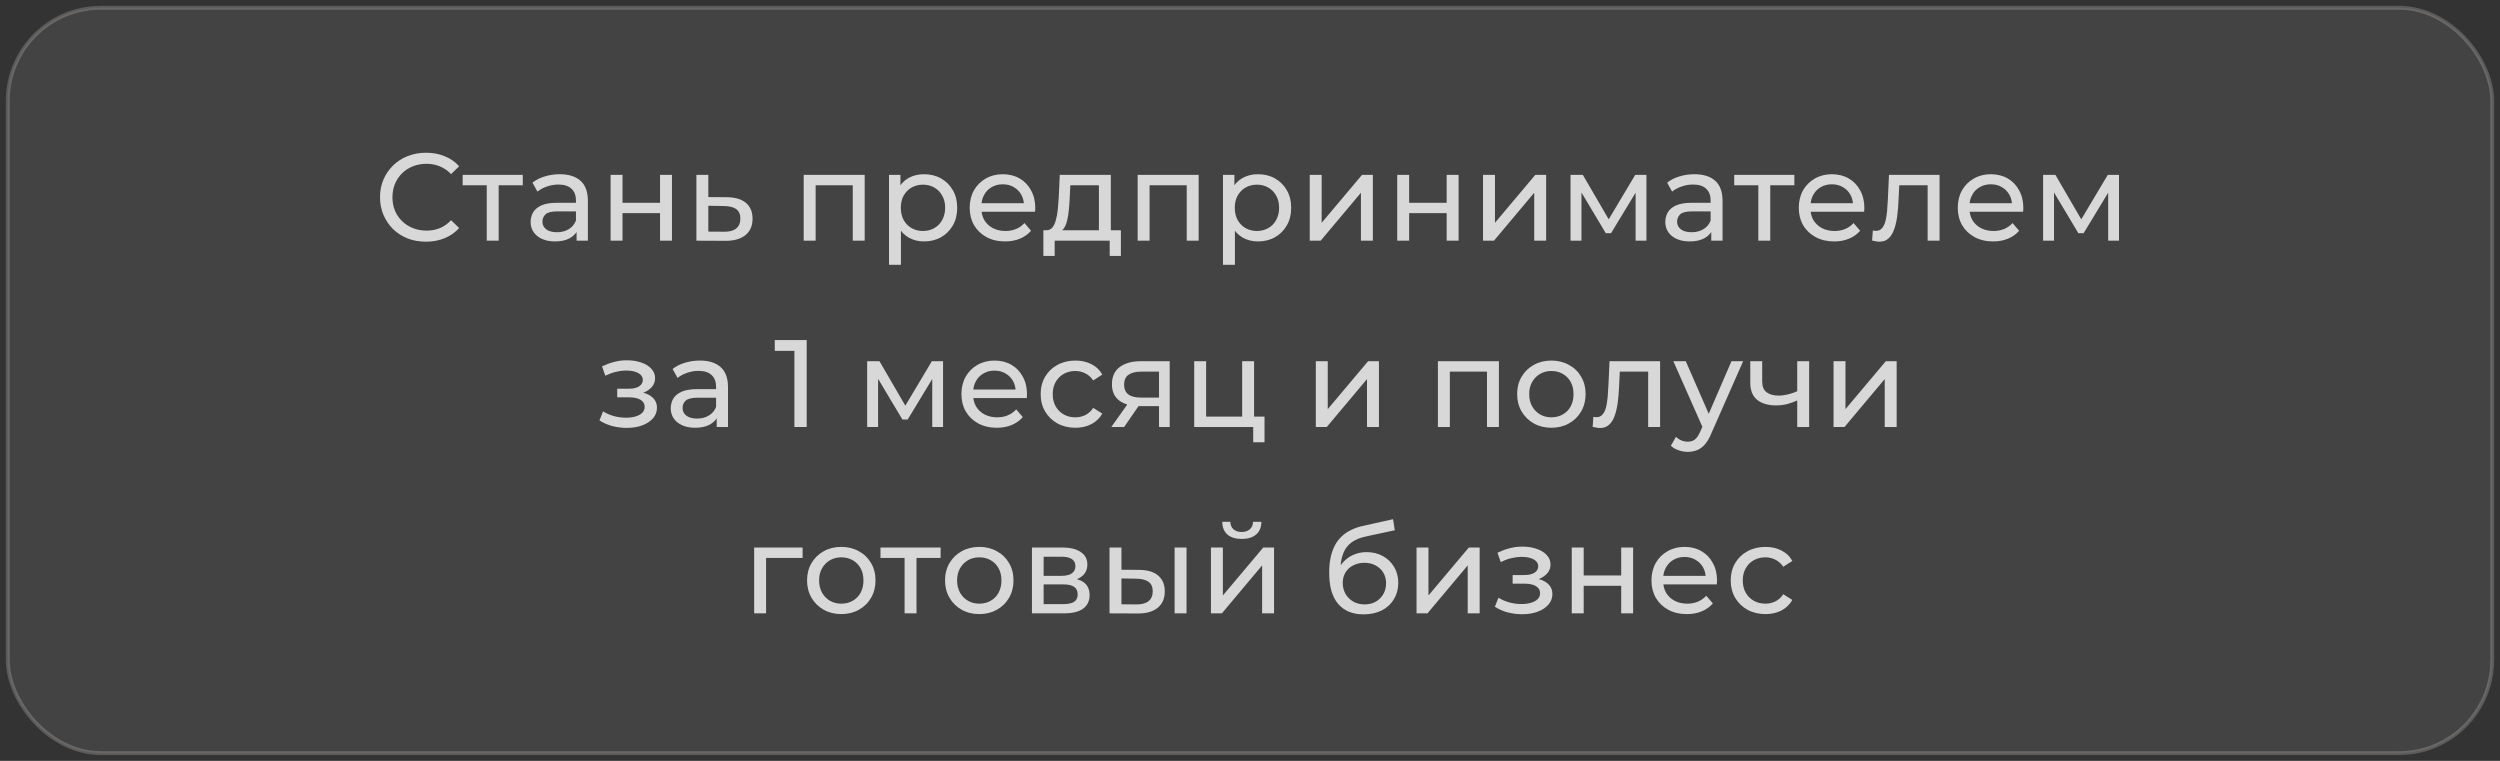 <?xml version="1.0" encoding="UTF-8"?> <svg xmlns="http://www.w3.org/2000/svg" width="322" height="98" viewBox="0 0 322 98" fill="none"><rect x="0" y="0" width="322" height="98" fill="#333333" stroke="none"/><rect x="1" y="1" width="320" height="96" rx="12" fill="white" fill-opacity="0.08"></rect><rect x="1" y="1" width="320" height="96" rx="12" stroke="#FFFCF7" stroke-opacity="0.2" stroke-width="0.5"></rect><path opacity="0.8" d="M54.867 31.128C54.014 31.128 53.224 30.989 52.499 30.712C51.784 30.424 51.16 30.024 50.627 29.512C50.104 28.989 49.694 28.381 49.395 27.688C49.096 26.995 48.947 26.232 48.947 25.4C48.947 24.568 49.096 23.805 49.395 23.112C49.694 22.419 50.11 21.816 50.643 21.304C51.176 20.781 51.8 20.381 52.515 20.104C53.24 19.816 54.03 19.672 54.883 19.672C55.747 19.672 56.542 19.821 57.267 20.12C58.003 20.408 58.627 20.84 59.139 21.416L58.099 22.424C57.672 21.976 57.192 21.645 56.659 21.432C56.126 21.208 55.555 21.096 54.947 21.096C54.318 21.096 53.731 21.203 53.187 21.416C52.654 21.629 52.19 21.928 51.795 22.312C51.4 22.696 51.091 23.155 50.867 23.688C50.654 24.211 50.547 24.781 50.547 25.4C50.547 26.019 50.654 26.595 50.867 27.128C51.091 27.651 51.4 28.104 51.795 28.488C52.19 28.872 52.654 29.171 53.187 29.384C53.731 29.597 54.318 29.704 54.947 29.704C55.555 29.704 56.126 29.597 56.659 29.384C57.192 29.16 57.672 28.819 58.099 28.36L59.139 29.368C58.627 29.944 58.003 30.381 57.267 30.68C56.542 30.979 55.742 31.128 54.867 31.128ZM62.693 31V23.464L63.077 23.864H59.589V22.52H67.333V23.864H63.861L64.229 23.464V31H62.693ZM74.264 31V29.208L74.184 28.872V25.816C74.184 25.165 73.992 24.664 73.608 24.312C73.234 23.949 72.669 23.768 71.912 23.768C71.41 23.768 70.92 23.853 70.44 24.024C69.96 24.184 69.554 24.403 69.224 24.68L68.584 23.528C69.021 23.176 69.544 22.909 70.152 22.728C70.77 22.536 71.416 22.44 72.088 22.44C73.25 22.44 74.146 22.723 74.776 23.288C75.405 23.853 75.72 24.717 75.72 25.88V31H74.264ZM71.48 31.096C70.85 31.096 70.296 30.989 69.816 30.776C69.346 30.563 68.984 30.269 68.728 29.896C68.472 29.512 68.344 29.08 68.344 28.6C68.344 28.141 68.45 27.725 68.664 27.352C68.888 26.979 69.245 26.68 69.736 26.456C70.237 26.232 70.909 26.12 71.752 26.12H74.44V27.224H71.816C71.048 27.224 70.53 27.352 70.264 27.608C69.997 27.864 69.864 28.173 69.864 28.536C69.864 28.952 70.029 29.288 70.36 29.544C70.69 29.789 71.149 29.912 71.736 29.912C72.312 29.912 72.813 29.784 73.24 29.528C73.677 29.272 73.992 28.899 74.184 28.408L74.488 29.464C74.285 29.965 73.928 30.365 73.416 30.664C72.904 30.952 72.258 31.096 71.48 31.096ZM78.645 31V22.52H80.181V26.12H85.013V22.52H86.549V31H85.013V27.448H80.181V31H78.645ZM93.616 25.4C94.694 25.411 95.515 25.656 96.08 26.136C96.645 26.616 96.928 27.293 96.928 28.168C96.928 29.085 96.619 29.795 96 30.296C95.382 30.787 94.507 31.027 93.376 31.016L89.696 31V22.52H91.232V25.384L93.616 25.4ZM93.248 29.848C93.942 29.859 94.464 29.72 94.816 29.432C95.179 29.144 95.36 28.717 95.36 28.152C95.36 27.597 95.184 27.192 94.832 26.936C94.48 26.68 93.952 26.547 93.248 26.536L91.232 26.504V29.832L93.248 29.848ZM103.516 31V22.52H111.372V31H109.836V23.48L110.204 23.864H104.684L105.052 23.48V31H103.516ZM119 31.096C118.296 31.096 117.651 30.936 117.064 30.616C116.488 30.285 116.024 29.8 115.672 29.16C115.331 28.52 115.16 27.72 115.16 26.76C115.16 25.8 115.326 25 115.656 24.36C115.998 23.72 116.456 23.24 117.032 22.92C117.619 22.6 118.275 22.44 119 22.44C119.832 22.44 120.568 22.621 121.208 22.984C121.848 23.347 122.355 23.853 122.728 24.504C123.102 25.144 123.288 25.896 123.288 26.76C123.288 27.624 123.102 28.381 122.728 29.032C122.355 29.683 121.848 30.189 121.208 30.552C120.568 30.915 119.832 31.096 119 31.096ZM114.504 34.104V22.52H115.976V24.808L115.88 26.776L116.04 28.744V34.104H114.504ZM118.872 29.752C119.416 29.752 119.902 29.629 120.328 29.384C120.766 29.139 121.107 28.792 121.352 28.344C121.608 27.885 121.736 27.357 121.736 26.76C121.736 26.152 121.608 25.629 121.352 25.192C121.107 24.744 120.766 24.397 120.328 24.152C119.902 23.907 119.416 23.784 118.872 23.784C118.339 23.784 117.854 23.907 117.416 24.152C116.99 24.397 116.648 24.744 116.392 25.192C116.147 25.629 116.024 26.152 116.024 26.76C116.024 27.357 116.147 27.885 116.392 28.344C116.648 28.792 116.99 29.139 117.416 29.384C117.854 29.629 118.339 29.752 118.872 29.752ZM129.456 31.096C128.549 31.096 127.749 30.909 127.056 30.536C126.373 30.163 125.84 29.651 125.456 29C125.083 28.349 124.896 27.603 124.896 26.76C124.896 25.917 125.077 25.171 125.44 24.52C125.813 23.869 126.32 23.363 126.96 23C127.611 22.627 128.341 22.44 129.152 22.44C129.973 22.44 130.699 22.621 131.328 22.984C131.957 23.347 132.448 23.859 132.8 24.52C133.163 25.171 133.344 25.933 133.344 26.808C133.344 26.872 133.339 26.947 133.328 27.032C133.328 27.117 133.323 27.197 133.312 27.272H126.096V26.168H132.512L131.888 26.552C131.899 26.008 131.787 25.523 131.552 25.096C131.317 24.669 130.992 24.339 130.576 24.104C130.171 23.859 129.696 23.736 129.152 23.736C128.619 23.736 128.144 23.859 127.728 24.104C127.312 24.339 126.987 24.675 126.752 25.112C126.517 25.539 126.4 26.029 126.4 26.584V26.84C126.4 27.405 126.528 27.912 126.784 28.36C127.051 28.797 127.419 29.139 127.888 29.384C128.357 29.629 128.896 29.752 129.504 29.752C130.005 29.752 130.459 29.667 130.864 29.496C131.28 29.325 131.643 29.069 131.952 28.728L132.8 29.72C132.416 30.168 131.936 30.509 131.36 30.744C130.795 30.979 130.16 31.096 129.456 31.096ZM141.538 30.28V23.864H137.858L137.778 25.496C137.757 26.029 137.719 26.547 137.666 27.048C137.623 27.539 137.549 27.992 137.442 28.408C137.346 28.824 137.202 29.165 137.01 29.432C136.818 29.699 136.562 29.864 136.242 29.928L134.722 29.656C135.053 29.667 135.319 29.56 135.522 29.336C135.725 29.101 135.879 28.781 135.986 28.376C136.103 27.971 136.189 27.512 136.242 27C136.295 26.477 136.338 25.939 136.37 25.384L136.498 22.52H143.074V30.28H141.538ZM134.386 32.968V29.656H144.37V32.968H142.93V31H135.842V32.968H134.386ZM146.531 31V22.52H154.387V31H152.851V23.48L153.219 23.864H147.699L148.067 23.48V31H146.531ZM162.015 31.096C161.311 31.096 160.666 30.936 160.079 30.616C159.503 30.285 159.039 29.8 158.687 29.16C158.346 28.52 158.175 27.72 158.175 26.76C158.175 25.8 158.341 25 158.671 24.36C159.013 23.72 159.471 23.24 160.047 22.92C160.634 22.6 161.29 22.44 162.015 22.44C162.847 22.44 163.583 22.621 164.223 22.984C164.863 23.347 165.37 23.853 165.743 24.504C166.117 25.144 166.303 25.896 166.303 26.76C166.303 27.624 166.117 28.381 165.743 29.032C165.37 29.683 164.863 30.189 164.223 30.552C163.583 30.915 162.847 31.096 162.015 31.096ZM157.519 34.104V22.52H158.991V24.808L158.895 26.776L159.055 28.744V34.104H157.519ZM161.887 29.752C162.431 29.752 162.917 29.629 163.343 29.384C163.781 29.139 164.122 28.792 164.367 28.344C164.623 27.885 164.751 27.357 164.751 26.76C164.751 26.152 164.623 25.629 164.367 25.192C164.122 24.744 163.781 24.397 163.343 24.152C162.917 23.907 162.431 23.784 161.887 23.784C161.354 23.784 160.869 23.907 160.431 24.152C160.005 24.397 159.663 24.744 159.407 25.192C159.162 25.629 159.039 26.152 159.039 26.76C159.039 27.357 159.162 27.885 159.407 28.344C159.663 28.792 160.005 29.139 160.431 29.384C160.869 29.629 161.354 29.752 161.887 29.752ZM168.695 31V22.52H170.231V28.696L175.431 22.52H176.823V31H175.287V24.824L170.103 31H168.695ZM179.964 31V22.52H181.5V26.12H186.332V22.52H187.868V31H186.332V27.448H181.5V31H179.964ZM191.015 31V22.52H192.551V28.696L197.751 22.52H199.143V31H197.607V24.824L192.423 31H191.015ZM202.284 31V22.52H203.868L207.516 28.792H206.876L210.62 22.52H212.06V31H210.668V24.248L210.924 24.392L207.5 30.04H206.828L203.388 24.28L203.692 24.216V31H202.284ZM220.41 31V29.208L220.33 28.872V25.816C220.33 25.165 220.138 24.664 219.754 24.312C219.381 23.949 218.815 23.768 218.058 23.768C217.557 23.768 217.066 23.853 216.586 24.024C216.106 24.184 215.701 24.403 215.37 24.68L214.73 23.528C215.167 23.176 215.69 22.909 216.298 22.728C216.917 22.536 217.562 22.44 218.234 22.44C219.397 22.44 220.293 22.723 220.922 23.288C221.551 23.853 221.866 24.717 221.866 25.88V31H220.41ZM217.626 31.096C216.997 31.096 216.442 30.989 215.962 30.776C215.493 30.563 215.13 30.269 214.874 29.896C214.618 29.512 214.49 29.08 214.49 28.6C214.49 28.141 214.597 27.725 214.81 27.352C215.034 26.979 215.391 26.68 215.882 26.456C216.383 26.232 217.055 26.12 217.898 26.12H220.586V27.224H217.962C217.194 27.224 216.677 27.352 216.41 27.608C216.143 27.864 216.01 28.173 216.01 28.536C216.01 28.952 216.175 29.288 216.506 29.544C216.837 29.789 217.295 29.912 217.882 29.912C218.458 29.912 218.959 29.784 219.386 29.528C219.823 29.272 220.138 28.899 220.33 28.408L220.634 29.464C220.431 29.965 220.074 30.365 219.562 30.664C219.05 30.952 218.405 31.096 217.626 31.096ZM226.472 31V23.464L226.856 23.864H223.368V22.52H231.112V23.864H227.64L228.008 23.464V31H226.472ZM236.243 31.096C235.337 31.096 234.537 30.909 233.843 30.536C233.161 30.163 232.627 29.651 232.243 29C231.87 28.349 231.683 27.603 231.683 26.76C231.683 25.917 231.865 25.171 232.227 24.52C232.601 23.869 233.107 23.363 233.747 23C234.398 22.627 235.129 22.44 235.939 22.44C236.761 22.44 237.486 22.621 238.115 22.984C238.745 23.347 239.235 23.859 239.587 24.52C239.95 25.171 240.131 25.933 240.131 26.808C240.131 26.872 240.126 26.947 240.115 27.032C240.115 27.117 240.11 27.197 240.099 27.272H232.883V26.168H239.299L238.675 26.552C238.686 26.008 238.574 25.523 238.339 25.096C238.105 24.669 237.779 24.339 237.363 24.104C236.958 23.859 236.483 23.736 235.939 23.736C235.406 23.736 234.931 23.859 234.515 24.104C234.099 24.339 233.774 24.675 233.539 25.112C233.305 25.539 233.187 26.029 233.187 26.584V26.84C233.187 27.405 233.315 27.912 233.571 28.36C233.838 28.797 234.206 29.139 234.675 29.384C235.145 29.629 235.683 29.752 236.291 29.752C236.793 29.752 237.246 29.667 237.651 29.496C238.067 29.325 238.43 29.069 238.739 28.728L239.587 29.72C239.203 30.168 238.723 30.509 238.147 30.744C237.582 30.979 236.947 31.096 236.243 31.096ZM241.126 30.984L241.222 29.688C241.296 29.699 241.366 29.709 241.43 29.72C241.494 29.731 241.552 29.736 241.606 29.736C241.947 29.736 242.214 29.619 242.406 29.384C242.608 29.149 242.758 28.84 242.854 28.456C242.95 28.061 243.019 27.619 243.062 27.128C243.104 26.637 243.136 26.147 243.158 25.656L243.302 22.52H249.814V31H248.278V23.416L248.646 23.864H244.294L244.646 23.4L244.534 25.752C244.502 26.499 244.443 27.197 244.358 27.848C244.272 28.499 244.139 29.069 243.958 29.56C243.787 30.051 243.547 30.435 243.238 30.712C242.939 30.989 242.55 31.128 242.07 31.128C241.931 31.128 241.782 31.112 241.622 31.08C241.472 31.059 241.307 31.027 241.126 30.984ZM256.72 31.096C255.813 31.096 255.013 30.909 254.32 30.536C253.637 30.163 253.104 29.651 252.72 29C252.346 28.349 252.16 27.603 252.16 26.76C252.16 25.917 252.341 25.171 252.704 24.52C253.077 23.869 253.584 23.363 254.224 23C254.874 22.627 255.605 22.44 256.416 22.44C257.237 22.44 257.962 22.621 258.592 22.984C259.221 23.347 259.712 23.859 260.064 24.52C260.426 25.171 260.608 25.933 260.608 26.808C260.608 26.872 260.602 26.947 260.592 27.032C260.592 27.117 260.586 27.197 260.576 27.272H253.36V26.168H259.776L259.152 26.552C259.162 26.008 259.05 25.523 258.816 25.096C258.581 24.669 258.256 24.339 257.84 24.104C257.434 23.859 256.96 23.736 256.416 23.736C255.882 23.736 255.408 23.859 254.992 24.104C254.576 24.339 254.25 24.675 254.016 25.112C253.781 25.539 253.664 26.029 253.664 26.584V26.84C253.664 27.405 253.792 27.912 254.048 28.36C254.314 28.797 254.682 29.139 255.152 29.384C255.621 29.629 256.16 29.752 256.768 29.752C257.269 29.752 257.722 29.667 258.128 29.496C258.544 29.325 258.906 29.069 259.216 28.728L260.064 29.72C259.68 30.168 259.2 30.509 258.624 30.744C258.058 30.979 257.424 31.096 256.72 31.096ZM263.151 31V22.52H264.735L268.383 28.792H267.743L271.487 22.52H272.927V31H271.535V24.248L271.791 24.392L268.367 30.04H267.695L264.255 24.28L264.559 24.216V31H263.151ZM80.729 55.112C80.089 55.112 79.46 55.032 78.841 54.872C78.233 54.701 77.689 54.461 77.209 54.152L77.673 52.984C78.079 53.24 78.543 53.443 79.065 53.592C79.588 53.731 80.116 53.8 80.649 53.8C81.14 53.8 81.561 53.741 81.913 53.624C82.276 53.507 82.553 53.347 82.745 53.144C82.937 52.931 83.033 52.685 83.033 52.408C83.033 52.013 82.857 51.709 82.505 51.496C82.153 51.283 81.663 51.176 81.033 51.176H79.497V50.072H80.937C81.311 50.072 81.636 50.029 81.913 49.944C82.191 49.859 82.404 49.731 82.553 49.56C82.713 49.379 82.793 49.171 82.793 48.936C82.793 48.68 82.703 48.461 82.521 48.28C82.34 48.099 82.084 47.96 81.753 47.864C81.433 47.768 81.055 47.72 80.617 47.72C80.191 47.731 79.753 47.789 79.305 47.896C78.868 48.003 78.42 48.168 77.961 48.392L77.545 47.192C78.057 46.947 78.559 46.76 79.049 46.632C79.551 46.493 80.047 46.419 80.537 46.408C81.273 46.387 81.929 46.472 82.505 46.664C83.081 46.845 83.535 47.112 83.865 47.464C84.207 47.816 84.377 48.232 84.377 48.712C84.377 49.117 84.249 49.48 83.993 49.8C83.737 50.109 83.396 50.355 82.969 50.536C82.543 50.717 82.052 50.808 81.497 50.808L81.561 50.44C82.511 50.44 83.257 50.627 83.801 51C84.345 51.373 84.617 51.88 84.617 52.52C84.617 53.032 84.447 53.485 84.105 53.88C83.764 54.264 83.3 54.568 82.713 54.792C82.137 55.005 81.476 55.112 80.729 55.112ZM92.312 55V53.208L92.232 52.872V49.816C92.232 49.165 92.04 48.664 91.656 48.312C91.283 47.949 90.718 47.768 89.96 47.768C89.459 47.768 88.968 47.853 88.488 48.024C88.008 48.184 87.603 48.403 87.272 48.68L86.632 47.528C87.07 47.176 87.592 46.909 88.2 46.728C88.819 46.536 89.464 46.44 90.136 46.44C91.299 46.44 92.195 46.723 92.824 47.288C93.454 47.853 93.768 48.717 93.768 49.88V55H92.312ZM89.528 55.096C88.899 55.096 88.344 54.989 87.864 54.776C87.395 54.563 87.032 54.269 86.776 53.896C86.52 53.512 86.392 53.08 86.392 52.6C86.392 52.141 86.499 51.725 86.712 51.352C86.936 50.979 87.294 50.68 87.784 50.456C88.286 50.232 88.958 50.12 89.8 50.12H92.488V51.224H89.864C89.096 51.224 88.579 51.352 88.312 51.608C88.046 51.864 87.912 52.173 87.912 52.536C87.912 52.952 88.078 53.288 88.408 53.544C88.739 53.789 89.198 53.912 89.784 53.912C90.36 53.912 90.862 53.784 91.288 53.528C91.726 53.272 92.04 52.899 92.232 52.408L92.536 53.464C92.334 53.965 91.976 54.365 91.464 54.664C90.952 54.952 90.307 55.096 89.528 55.096ZM102.319 55V44.44L103.007 45.192H99.791V43.8H103.903V55H102.319ZM111.69 55V46.52H113.274L116.922 52.792H116.282L120.026 46.52H121.466V55H120.074V48.248L120.33 48.392L116.906 54.04H116.234L112.794 48.28L113.098 48.216V55H111.69ZM128.392 55.096C127.485 55.096 126.685 54.909 125.992 54.536C125.309 54.163 124.776 53.651 124.392 53C124.018 52.349 123.832 51.603 123.832 50.76C123.832 49.917 124.013 49.171 124.376 48.52C124.749 47.869 125.256 47.363 125.896 47C126.546 46.627 127.277 46.44 128.088 46.44C128.909 46.44 129.634 46.621 130.264 46.984C130.893 47.347 131.384 47.859 131.736 48.52C132.098 49.171 132.28 49.933 132.28 50.808C132.28 50.872 132.274 50.947 132.264 51.032C132.264 51.117 132.258 51.197 132.248 51.272H125.032V50.168H131.448L130.824 50.552C130.834 50.008 130.722 49.523 130.488 49.096C130.253 48.669 129.928 48.339 129.512 48.104C129.106 47.859 128.632 47.736 128.088 47.736C127.554 47.736 127.08 47.859 126.664 48.104C126.248 48.339 125.922 48.675 125.688 49.112C125.453 49.539 125.336 50.029 125.336 50.584V50.84C125.336 51.405 125.464 51.912 125.72 52.36C125.986 52.797 126.354 53.139 126.824 53.384C127.293 53.629 127.832 53.752 128.44 53.752C128.941 53.752 129.394 53.667 129.8 53.496C130.216 53.325 130.578 53.069 130.888 52.728L131.736 53.72C131.352 54.168 130.872 54.509 130.296 54.744C129.73 54.979 129.096 55.096 128.392 55.096ZM138.518 55.096C137.654 55.096 136.881 54.909 136.198 54.536C135.526 54.163 134.998 53.651 134.614 53C134.23 52.349 134.038 51.603 134.038 50.76C134.038 49.917 134.23 49.171 134.614 48.52C134.998 47.869 135.526 47.363 136.198 47C136.881 46.627 137.654 46.44 138.518 46.44C139.286 46.44 139.969 46.595 140.566 46.904C141.174 47.203 141.644 47.651 141.974 48.248L140.806 49C140.529 48.584 140.188 48.28 139.782 48.088C139.388 47.885 138.961 47.784 138.502 47.784C137.948 47.784 137.452 47.907 137.014 48.152C136.577 48.397 136.23 48.744 135.974 49.192C135.718 49.629 135.59 50.152 135.59 50.76C135.59 51.368 135.718 51.896 135.974 52.344C136.23 52.792 136.577 53.139 137.014 53.384C137.452 53.629 137.948 53.752 138.502 53.752C138.961 53.752 139.388 53.656 139.782 53.464C140.188 53.261 140.529 52.952 140.806 52.536L141.974 53.272C141.644 53.859 141.174 54.312 140.566 54.632C139.969 54.941 139.286 55.096 138.518 55.096ZM149.281 55V52.024L149.521 52.312H146.817C145.687 52.312 144.801 52.072 144.161 51.592C143.532 51.112 143.217 50.413 143.217 49.496C143.217 48.515 143.553 47.773 144.225 47.272C144.908 46.771 145.815 46.52 146.945 46.52H150.657V55H149.281ZM143.137 55L145.441 51.752H147.025L144.785 55H143.137ZM149.281 51.544V47.432L149.521 47.864H146.993C146.289 47.864 145.745 47.997 145.361 48.264C144.977 48.52 144.785 48.947 144.785 49.544C144.785 50.653 145.5 51.208 146.929 51.208H149.521L149.281 51.544ZM153.814 55V46.52H155.35V53.656H159.99V46.52H161.526V55H153.814ZM161.414 56.968V54.92L161.798 55H159.99V53.656H162.87V56.968H161.414ZM169.478 55V46.52H171.014V52.696L176.214 46.52H177.606V55H176.07V48.824L170.886 55H169.478ZM185.204 55V46.52H193.06V55H191.524V47.48L191.892 47.864H186.372L186.74 47.48V55H185.204ZM199.824 55.096C198.971 55.096 198.214 54.909 197.552 54.536C196.891 54.163 196.368 53.651 195.984 53C195.6 52.339 195.408 51.592 195.408 50.76C195.408 49.917 195.6 49.171 195.984 48.52C196.368 47.869 196.891 47.363 197.552 47C198.214 46.627 198.971 46.44 199.824 46.44C200.667 46.44 201.419 46.627 202.08 47C202.752 47.363 203.275 47.869 203.648 48.52C204.032 49.16 204.224 49.907 204.224 50.76C204.224 51.603 204.032 52.349 203.648 53C203.275 53.651 202.752 54.163 202.08 54.536C201.419 54.909 200.667 55.096 199.824 55.096ZM199.824 53.752C200.368 53.752 200.854 53.629 201.28 53.384C201.718 53.139 202.059 52.792 202.304 52.344C202.55 51.885 202.672 51.357 202.672 50.76C202.672 50.152 202.55 49.629 202.304 49.192C202.059 48.744 201.718 48.397 201.28 48.152C200.854 47.907 200.368 47.784 199.824 47.784C199.28 47.784 198.795 47.907 198.368 48.152C197.942 48.397 197.6 48.744 197.344 49.192C197.088 49.629 196.96 50.152 196.96 50.76C196.96 51.357 197.088 51.885 197.344 52.344C197.6 52.792 197.942 53.139 198.368 53.384C198.795 53.629 199.28 53.752 199.824 53.752ZM205.132 54.984L205.228 53.688C205.303 53.699 205.372 53.709 205.436 53.72C205.5 53.731 205.559 53.736 205.612 53.736C205.953 53.736 206.22 53.619 206.412 53.384C206.615 53.149 206.764 52.84 206.86 52.456C206.956 52.061 207.025 51.619 207.068 51.128C207.111 50.637 207.143 50.147 207.164 49.656L207.308 46.52H213.82V55H212.284V47.416L212.652 47.864H208.3L208.652 47.4L208.54 49.752C208.508 50.499 208.449 51.197 208.364 51.848C208.279 52.499 208.145 53.069 207.964 53.56C207.793 54.051 207.553 54.435 207.244 54.712C206.945 54.989 206.556 55.128 206.076 55.128C205.937 55.128 205.788 55.112 205.628 55.08C205.479 55.059 205.313 55.027 205.132 54.984ZM217.382 58.2C216.977 58.2 216.582 58.131 216.198 57.992C215.814 57.864 215.483 57.672 215.206 57.416L215.862 56.264C216.075 56.467 216.31 56.621 216.566 56.728C216.822 56.835 217.094 56.888 217.382 56.888C217.755 56.888 218.065 56.792 218.31 56.6C218.555 56.408 218.785 56.067 218.998 55.576L219.526 54.408L219.686 54.216L223.014 46.52H224.518L220.406 55.848C220.161 56.445 219.883 56.915 219.574 57.256C219.275 57.597 218.945 57.837 218.582 57.976C218.219 58.125 217.819 58.2 217.382 58.2ZM219.398 55.272L215.526 46.52H217.126L220.422 54.072L219.398 55.272ZM231.595 51.528C231.147 51.741 230.683 51.912 230.203 52.04C229.733 52.157 229.248 52.216 228.747 52.216C227.723 52.216 226.912 51.976 226.315 51.496C225.728 51.016 225.435 50.275 225.435 49.272V46.52H226.971V49.176C226.971 49.784 227.157 50.232 227.531 50.52C227.915 50.808 228.427 50.952 229.067 50.952C229.472 50.952 229.888 50.899 230.315 50.792C230.752 50.685 231.179 50.536 231.595 50.344V51.528ZM231.483 55V46.52H233.019V55H231.483ZM236.161 55V46.52H237.697V52.696L242.897 46.52H244.289V55H242.753V48.824L237.569 55H236.161ZM97.135 79V70.52H103.375V71.864H98.303L98.671 71.512V79H97.135ZM108.365 79.096C107.512 79.096 106.754 78.909 106.093 78.536C105.432 78.163 104.909 77.651 104.525 77C104.141 76.339 103.949 75.592 103.949 74.76C103.949 73.917 104.141 73.171 104.525 72.52C104.909 71.869 105.432 71.363 106.093 71C106.754 70.627 107.512 70.44 108.365 70.44C109.208 70.44 109.96 70.627 110.621 71C111.293 71.363 111.816 71.869 112.189 72.52C112.573 73.16 112.765 73.907 112.765 74.76C112.765 75.603 112.573 76.349 112.189 77C111.816 77.651 111.293 78.163 110.621 78.536C109.96 78.909 109.208 79.096 108.365 79.096ZM108.365 77.752C108.909 77.752 109.394 77.629 109.821 77.384C110.258 77.139 110.6 76.792 110.845 76.344C111.09 75.885 111.213 75.357 111.213 74.76C111.213 74.152 111.09 73.629 110.845 73.192C110.6 72.744 110.258 72.397 109.821 72.152C109.394 71.907 108.909 71.784 108.365 71.784C107.821 71.784 107.336 71.907 106.909 72.152C106.482 72.397 106.141 72.744 105.885 73.192C105.629 73.629 105.501 74.152 105.501 74.76C105.501 75.357 105.629 75.885 105.885 76.344C106.141 76.792 106.482 77.139 106.909 77.384C107.336 77.629 107.821 77.752 108.365 77.752ZM116.51 79V71.464L116.894 71.864H113.406V70.52H121.15V71.864H117.678L118.046 71.464V79H116.51ZM126.138 79.096C125.285 79.096 124.527 78.909 123.866 78.536C123.205 78.163 122.682 77.651 122.298 77C121.914 76.339 121.722 75.592 121.722 74.76C121.722 73.917 121.914 73.171 122.298 72.52C122.682 71.869 123.205 71.363 123.866 71C124.527 70.627 125.285 70.44 126.138 70.44C126.981 70.44 127.733 70.627 128.394 71C129.066 71.363 129.589 71.869 129.962 72.52C130.346 73.16 130.538 73.907 130.538 74.76C130.538 75.603 130.346 76.349 129.962 77C129.589 77.651 129.066 78.163 128.394 78.536C127.733 78.909 126.981 79.096 126.138 79.096ZM126.138 77.752C126.682 77.752 127.167 77.629 127.594 77.384C128.031 77.139 128.373 76.792 128.618 76.344C128.863 75.885 128.986 75.357 128.986 74.76C128.986 74.152 128.863 73.629 128.618 73.192C128.373 72.744 128.031 72.397 127.594 72.152C127.167 71.907 126.682 71.784 126.138 71.784C125.594 71.784 125.109 71.907 124.682 72.152C124.255 72.397 123.914 72.744 123.658 73.192C123.402 73.629 123.274 74.152 123.274 74.76C123.274 75.357 123.402 75.885 123.658 76.344C123.914 76.792 124.255 77.139 124.682 77.384C125.109 77.629 125.594 77.752 126.138 77.752ZM132.916 79V70.52H136.852C137.844 70.52 138.623 70.712 139.188 71.096C139.764 71.469 140.052 72.003 140.052 72.696C140.052 73.389 139.78 73.928 139.236 74.312C138.703 74.685 137.993 74.872 137.108 74.872L137.348 74.456C138.361 74.456 139.113 74.643 139.604 75.016C140.095 75.389 140.34 75.939 140.34 76.664C140.34 77.4 140.063 77.976 139.508 78.392C138.964 78.797 138.127 79 136.996 79H132.916ZM134.42 77.816H136.884C137.524 77.816 138.004 77.72 138.324 77.528C138.644 77.325 138.804 77.005 138.804 76.568C138.804 76.12 138.655 75.795 138.356 75.592C138.068 75.379 137.609 75.272 136.98 75.272H134.42V77.816ZM134.42 74.168H136.724C137.311 74.168 137.753 74.061 138.052 73.848C138.361 73.624 138.516 73.315 138.516 72.92C138.516 72.515 138.361 72.211 138.052 72.008C137.753 71.805 137.311 71.704 136.724 71.704H134.42V74.168ZM151.288 79V70.52H152.824V79H151.288ZM146.728 73.4C147.806 73.411 148.622 73.656 149.176 74.136C149.742 74.616 150.024 75.293 150.024 76.168C150.024 77.085 149.715 77.795 149.096 78.296C148.488 78.787 147.614 79.027 146.472 79.016L142.904 79V70.52H144.44V73.384L146.728 73.4ZM146.36 77.848C147.043 77.859 147.566 77.72 147.928 77.432C148.291 77.144 148.472 76.717 148.472 76.152C148.472 75.597 148.291 75.192 147.928 74.936C147.576 74.68 147.054 74.547 146.36 74.536L144.44 74.504V77.832L146.36 77.848ZM155.97 79V70.52H157.506V76.696L162.706 70.52H164.098V79H162.562V72.824L157.378 79H155.97ZM159.938 69.416C159.16 69.416 158.546 69.229 158.098 68.856C157.661 68.472 157.437 67.923 157.426 67.208H158.466C158.477 67.613 158.61 67.933 158.866 68.168C159.133 68.403 159.485 68.52 159.922 68.52C160.36 68.52 160.712 68.403 160.978 68.168C161.245 67.933 161.384 67.613 161.394 67.208H162.466C162.456 67.923 162.226 68.472 161.778 68.856C161.33 69.229 160.717 69.416 159.938 69.416ZM175.617 79.128C174.913 79.128 174.289 79.016 173.745 78.792C173.211 78.568 172.753 78.237 172.369 77.8C171.985 77.352 171.691 76.792 171.489 76.12C171.297 75.437 171.201 74.637 171.201 73.72C171.201 72.995 171.265 72.344 171.393 71.768C171.521 71.192 171.702 70.68 171.937 70.232C172.182 69.784 172.481 69.395 172.833 69.064C173.195 68.733 173.601 68.461 174.049 68.248C174.507 68.024 175.009 67.853 175.553 67.736L179.425 66.872L179.649 68.296L176.081 69.064C175.867 69.107 175.611 69.171 175.313 69.256C175.014 69.341 174.71 69.475 174.401 69.656C174.091 69.827 173.803 70.067 173.537 70.376C173.27 70.685 173.057 71.091 172.897 71.592C172.737 72.083 172.657 72.691 172.657 73.416C172.657 73.619 172.662 73.773 172.673 73.88C172.683 73.987 172.694 74.093 172.705 74.2C172.726 74.307 172.742 74.467 172.753 74.68L172.113 74.024C172.283 73.437 172.555 72.925 172.929 72.488C173.302 72.051 173.75 71.715 174.273 71.48C174.806 71.235 175.387 71.112 176.017 71.112C176.806 71.112 177.505 71.283 178.113 71.624C178.731 71.965 179.217 72.435 179.569 73.032C179.921 73.629 180.097 74.312 180.097 75.08C180.097 75.859 179.91 76.557 179.537 77.176C179.174 77.784 178.657 78.264 177.985 78.616C177.313 78.957 176.523 79.128 175.617 79.128ZM175.761 77.848C176.305 77.848 176.785 77.731 177.201 77.496C177.617 77.251 177.942 76.925 178.177 76.52C178.411 76.104 178.529 75.64 178.529 75.128C178.529 74.616 178.411 74.163 178.177 73.768C177.942 73.373 177.617 73.064 177.201 72.84C176.785 72.605 176.294 72.488 175.729 72.488C175.195 72.488 174.715 72.6 174.289 72.824C173.862 73.037 173.531 73.341 173.297 73.736C173.062 74.12 172.945 74.568 172.945 75.08C172.945 75.592 173.062 76.061 173.297 76.488C173.542 76.904 173.873 77.235 174.289 77.48C174.715 77.725 175.206 77.848 175.761 77.848ZM182.45 79V70.52H183.986V76.696L189.186 70.52H190.578V79H189.042V72.824L183.858 79H182.45ZM196.059 79.112C195.419 79.112 194.79 79.032 194.171 78.872C193.563 78.701 193.019 78.461 192.539 78.152L193.003 76.984C193.409 77.24 193.873 77.443 194.395 77.592C194.918 77.731 195.446 77.8 195.979 77.8C196.47 77.8 196.891 77.741 197.243 77.624C197.606 77.507 197.883 77.347 198.075 77.144C198.267 76.931 198.363 76.685 198.363 76.408C198.363 76.013 198.187 75.709 197.835 75.496C197.483 75.283 196.993 75.176 196.363 75.176H194.827V74.072H196.267C196.641 74.072 196.966 74.029 197.243 73.944C197.521 73.859 197.734 73.731 197.883 73.56C198.043 73.379 198.123 73.171 198.123 72.936C198.123 72.68 198.033 72.461 197.851 72.28C197.67 72.099 197.414 71.96 197.083 71.864C196.763 71.768 196.385 71.72 195.947 71.72C195.521 71.731 195.083 71.789 194.635 71.896C194.198 72.003 193.75 72.168 193.291 72.392L192.875 71.192C193.387 70.947 193.889 70.76 194.379 70.632C194.881 70.493 195.377 70.419 195.867 70.408C196.603 70.387 197.259 70.472 197.835 70.664C198.411 70.845 198.865 71.112 199.195 71.464C199.537 71.816 199.707 72.232 199.707 72.712C199.707 73.117 199.579 73.48 199.323 73.8C199.067 74.109 198.726 74.355 198.299 74.536C197.873 74.717 197.382 74.808 196.827 74.808L196.891 74.44C197.841 74.44 198.587 74.627 199.131 75C199.675 75.373 199.947 75.88 199.947 76.52C199.947 77.032 199.777 77.485 199.435 77.88C199.094 78.264 198.63 78.568 198.043 78.792C197.467 79.005 196.806 79.112 196.059 79.112ZM202.442 79V70.52H203.978V74.12H208.81V70.52H210.346V79H208.81V75.448H203.978V79H202.442ZM217.269 79.096C216.362 79.096 215.562 78.909 214.869 78.536C214.186 78.163 213.653 77.651 213.269 77C212.896 76.349 212.709 75.603 212.709 74.76C212.709 73.917 212.89 73.171 213.253 72.52C213.626 71.869 214.133 71.363 214.773 71C215.424 70.627 216.154 70.44 216.965 70.44C217.786 70.44 218.512 70.621 219.141 70.984C219.77 71.347 220.261 71.859 220.613 72.52C220.976 73.171 221.157 73.933 221.157 74.808C221.157 74.872 221.152 74.947 221.141 75.032C221.141 75.117 221.136 75.197 221.125 75.272H213.909V74.168H220.325L219.701 74.552C219.712 74.008 219.6 73.523 219.365 73.096C219.13 72.669 218.805 72.339 218.389 72.104C217.984 71.859 217.509 71.736 216.965 71.736C216.432 71.736 215.957 71.859 215.541 72.104C215.125 72.339 214.8 72.675 214.565 73.112C214.33 73.539 214.213 74.029 214.213 74.584V74.84C214.213 75.405 214.341 75.912 214.597 76.36C214.864 76.797 215.232 77.139 215.701 77.384C216.17 77.629 216.709 77.752 217.317 77.752C217.818 77.752 218.272 77.667 218.677 77.496C219.093 77.325 219.456 77.069 219.765 76.728L220.613 77.72C220.229 78.168 219.749 78.509 219.173 78.744C218.608 78.979 217.973 79.096 217.269 79.096ZM227.396 79.096C226.532 79.096 225.759 78.909 225.076 78.536C224.404 78.163 223.876 77.651 223.492 77C223.108 76.349 222.916 75.603 222.916 74.76C222.916 73.917 223.108 73.171 223.492 72.52C223.876 71.869 224.404 71.363 225.076 71C225.759 70.627 226.532 70.44 227.396 70.44C228.164 70.44 228.847 70.595 229.444 70.904C230.052 71.203 230.521 71.651 230.852 72.248L229.684 73C229.407 72.584 229.065 72.28 228.66 72.088C228.265 71.885 227.839 71.784 227.38 71.784C226.825 71.784 226.329 71.907 225.892 72.152C225.455 72.397 225.108 72.744 224.852 73.192C224.596 73.629 224.468 74.152 224.468 74.76C224.468 75.368 224.596 75.896 224.852 76.344C225.108 76.792 225.455 77.139 225.892 77.384C226.329 77.629 226.825 77.752 227.38 77.752C227.839 77.752 228.265 77.656 228.66 77.464C229.065 77.261 229.407 76.952 229.684 76.536L230.852 77.272C230.521 77.859 230.052 78.312 229.444 78.632C228.847 78.941 228.164 79.096 227.396 79.096Z" fill="#FEFEFE"></path></svg> 
